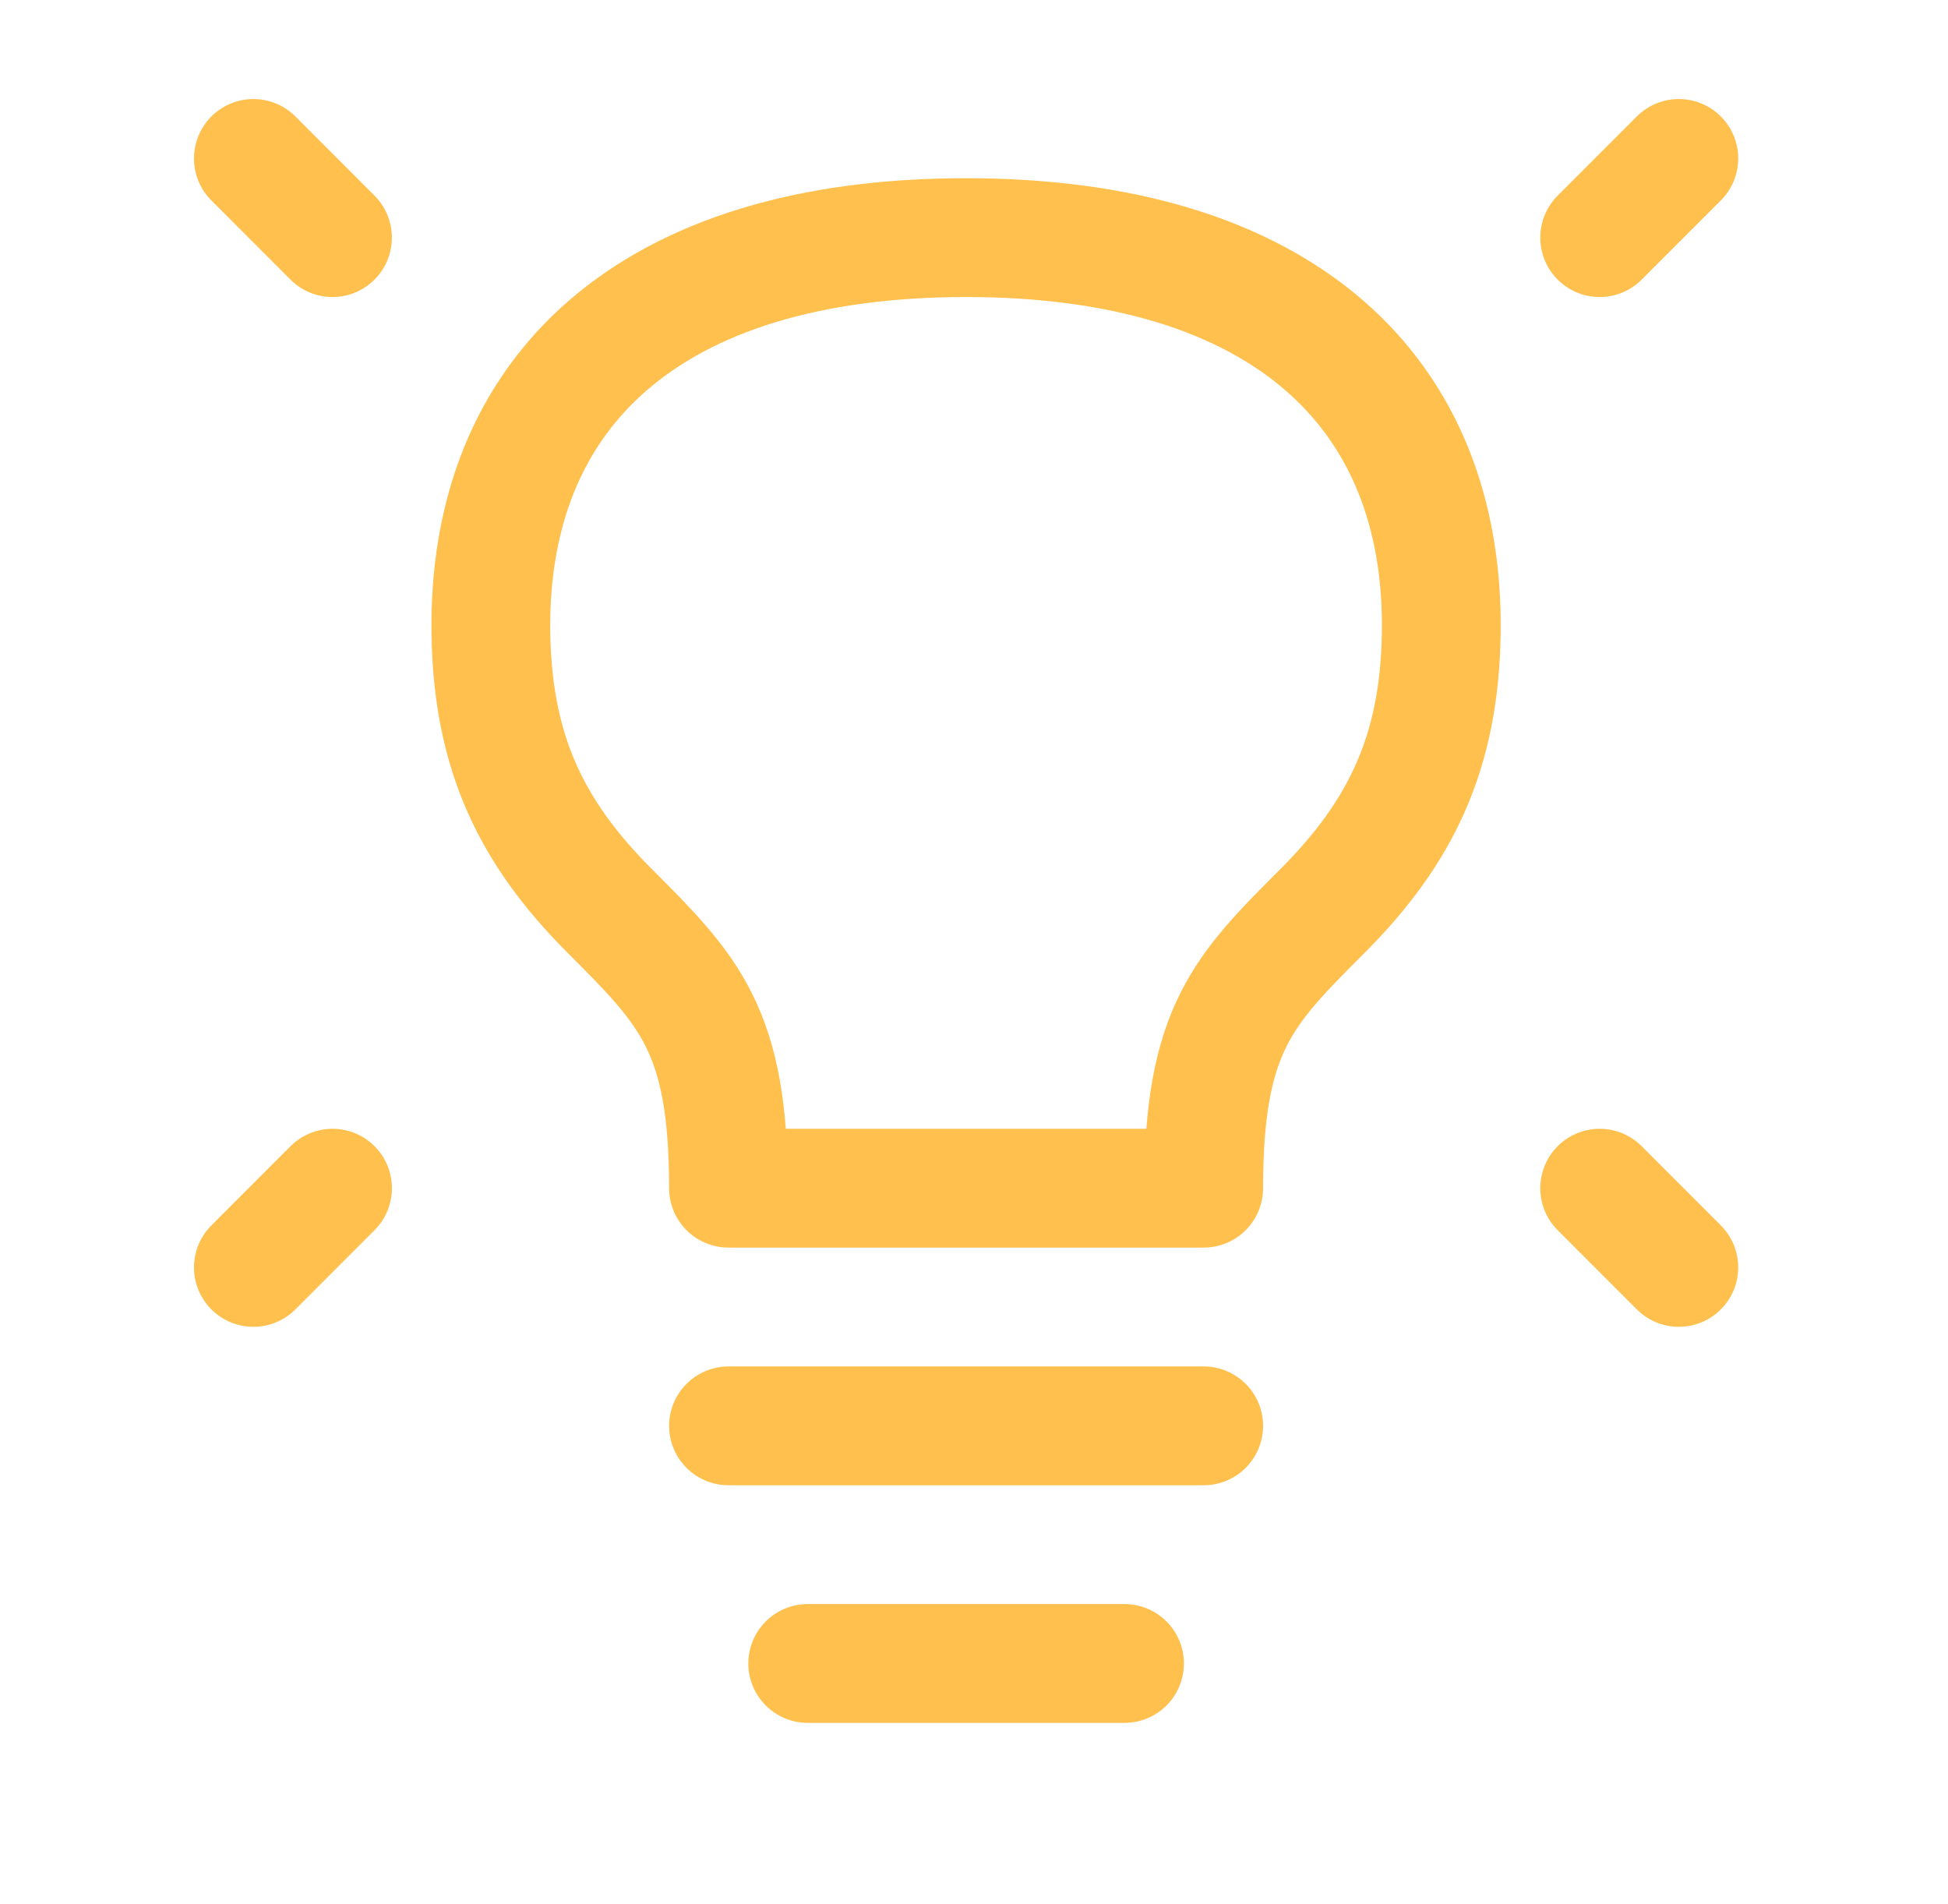 <svg xmlns="http://www.w3.org/2000/svg" width="44" height="43" fill="none"><path stroke="#FFC04E" stroke-linecap="round" stroke-linejoin="round" stroke-width="2.683" d="m37.92 3.578-1.788 1.788M5.723 3.578 7.51 5.366m30.41 23.255-1.788-1.789M5.723 28.621l1.788-1.789m8.944 5.367h10.733m-8.944 5.366H25.4M21.821 5.366c-7.155 0-10.818 3.49-10.733 8.944.042 2.66.895 4.473 2.684 6.261 1.789 1.79 2.683 2.684 2.683 6.261h10.733c0-3.577.894-4.472 2.683-6.26h0c1.789-1.79 2.641-3.602 2.683-6.261.086-5.456-3.577-8.945-10.733-8.945z"/></svg>